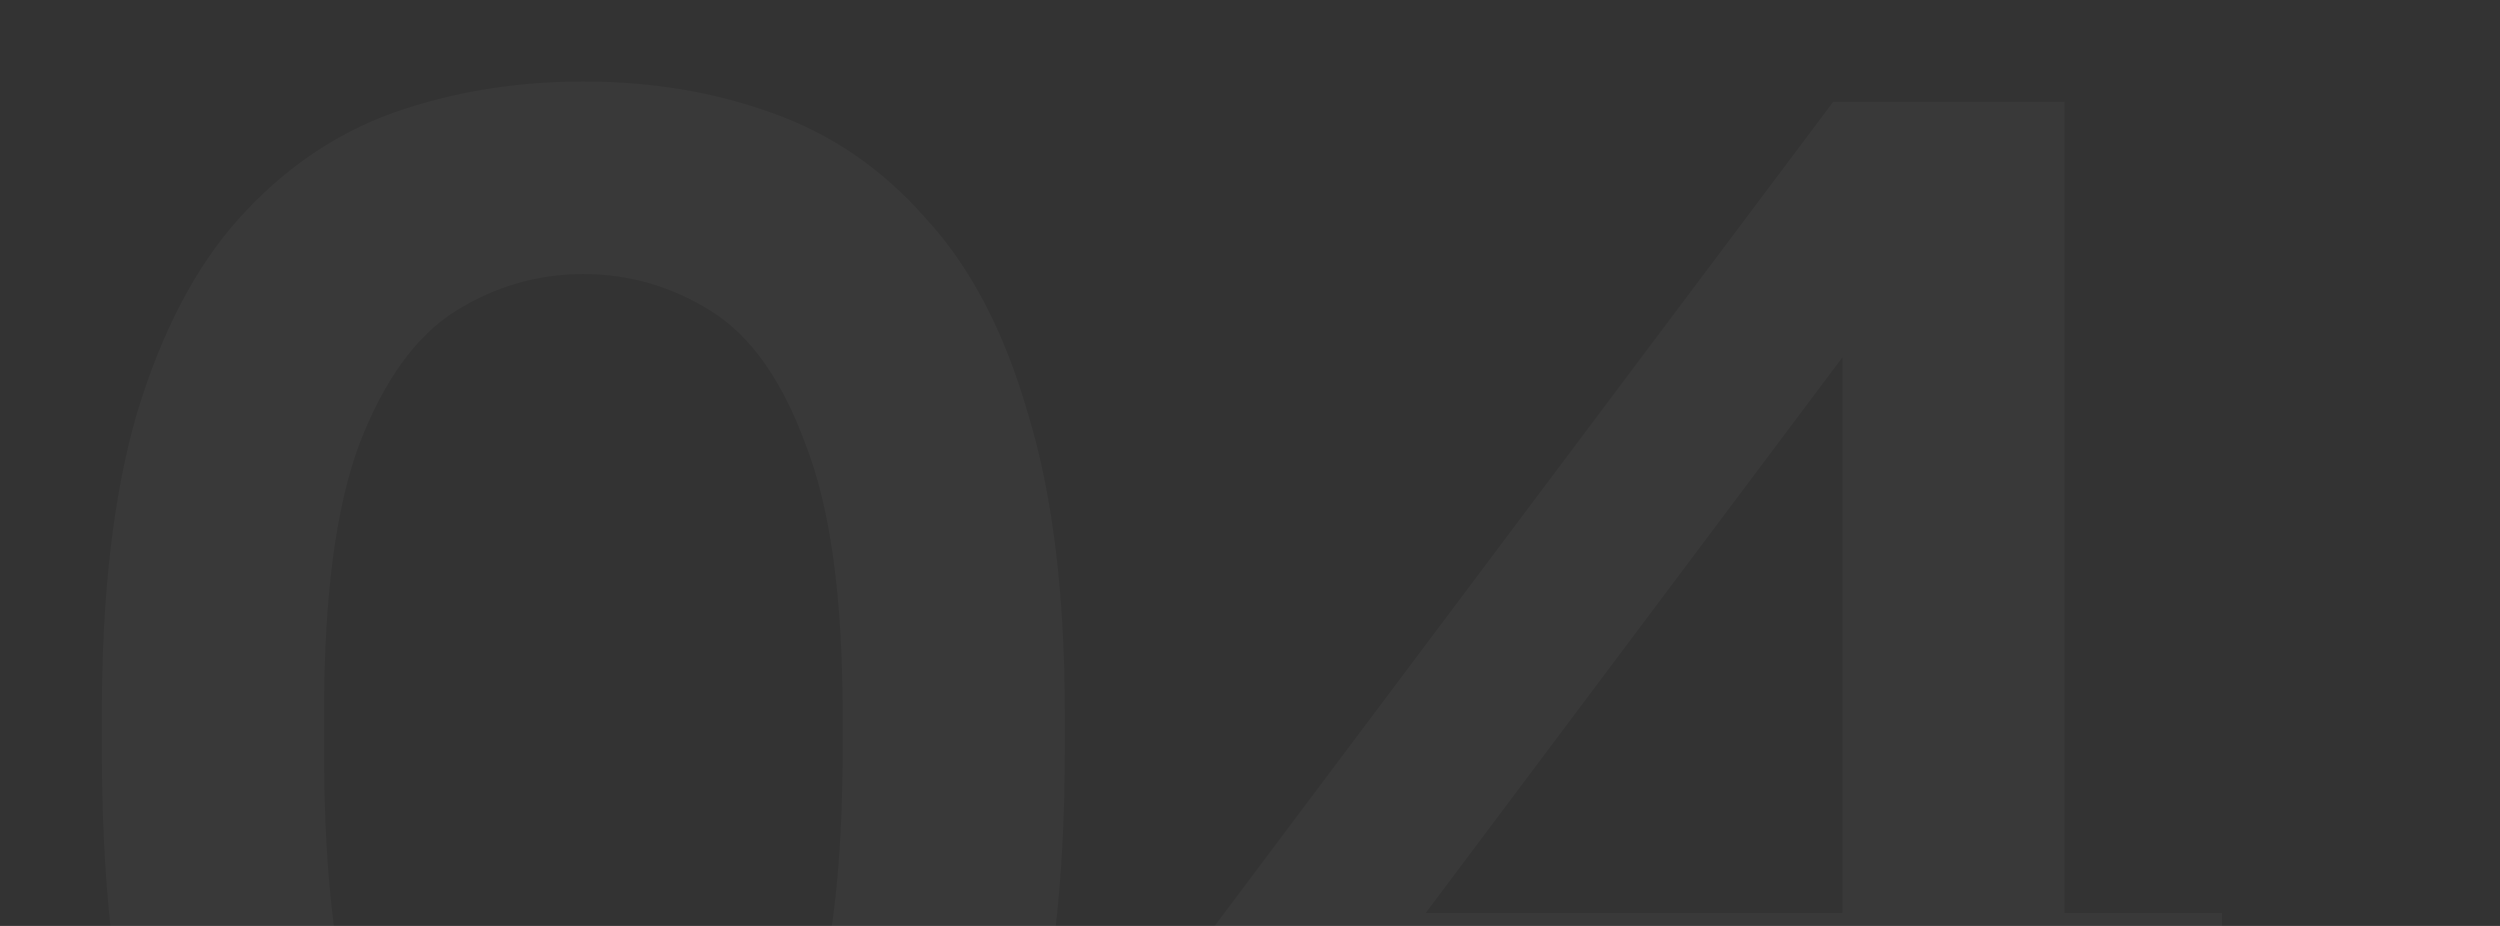 <?xml version="1.0" encoding="UTF-8"?> <svg xmlns="http://www.w3.org/2000/svg" width="270" height="100" viewBox="0 0 270 100" fill="none"><rect x="0" y="0" width="270" height="100" fill="#333333" stroke="none"/><g clip-path="url(#clip0_2001_2197)"><path opacity="0.03" d="M63 153.2C55.667 153.2 48.8 152.067 42.4 149.8C36.133 147.4 30.6 143.533 25.8 138.2C21.133 132.733 17.467 125.333 14.8 116C12.267 106.667 11 95 11 81V77C11 64.067 12.267 53.267 14.8 44.6C17.467 35.8 21.133 28.8 25.8 23.6C30.6 18.267 36.133 14.467 42.4 12.2C48.8 9.933 55.667 8.8 63 8.8C70.333 8.8 77.133 9.933 83.4 12.2C89.8 14.467 95.333 18.267 100 23.6C104.8 28.8 108.467 35.8 111 44.6C113.667 53.267 115 64.067 115 77V81C115 95 113.667 106.667 111 116C108.467 125.333 104.8 132.733 100 138.2C95.333 143.533 89.8 147.4 83.4 149.8C77.133 152.067 70.333 153.2 63 153.2ZM63 132.4C66.733 132.4 70.267 131.667 73.6 130.2C76.933 128.733 79.867 126.133 82.4 122.4C85.067 118.533 87.133 113.267 88.6 106.6C90.2 99.933 91 91.4 91 81V77C91 64.467 89.667 54.8 87 48C84.467 41.067 81.067 36.267 76.8 33.6C72.533 30.933 67.933 29.6 63 29.6C58.067 29.6 53.467 30.933 49.2 33.6C44.933 36.267 41.467 41.067 38.8 48C36.267 54.8 35 64.467 35 77V81C35 91.4 35.733 99.933 37.2 106.6C38.8 113.267 40.867 118.533 43.4 122.4C46.067 126.133 49.067 128.733 52.4 130.2C55.733 131.667 59.267 132.4 63 132.4ZM198.977 151V119.4H129.977V101.6L197.977 11H222.977V98.6H239.977V119.4H222.977V151H198.977ZM153.977 98.6H198.977V38.6L153.977 98.6Z" fill="white"></path></g><defs><clipPath id="clip0_2001_2197"><rect width="270" height="100" fill="white"></rect></clipPath></defs></svg> 